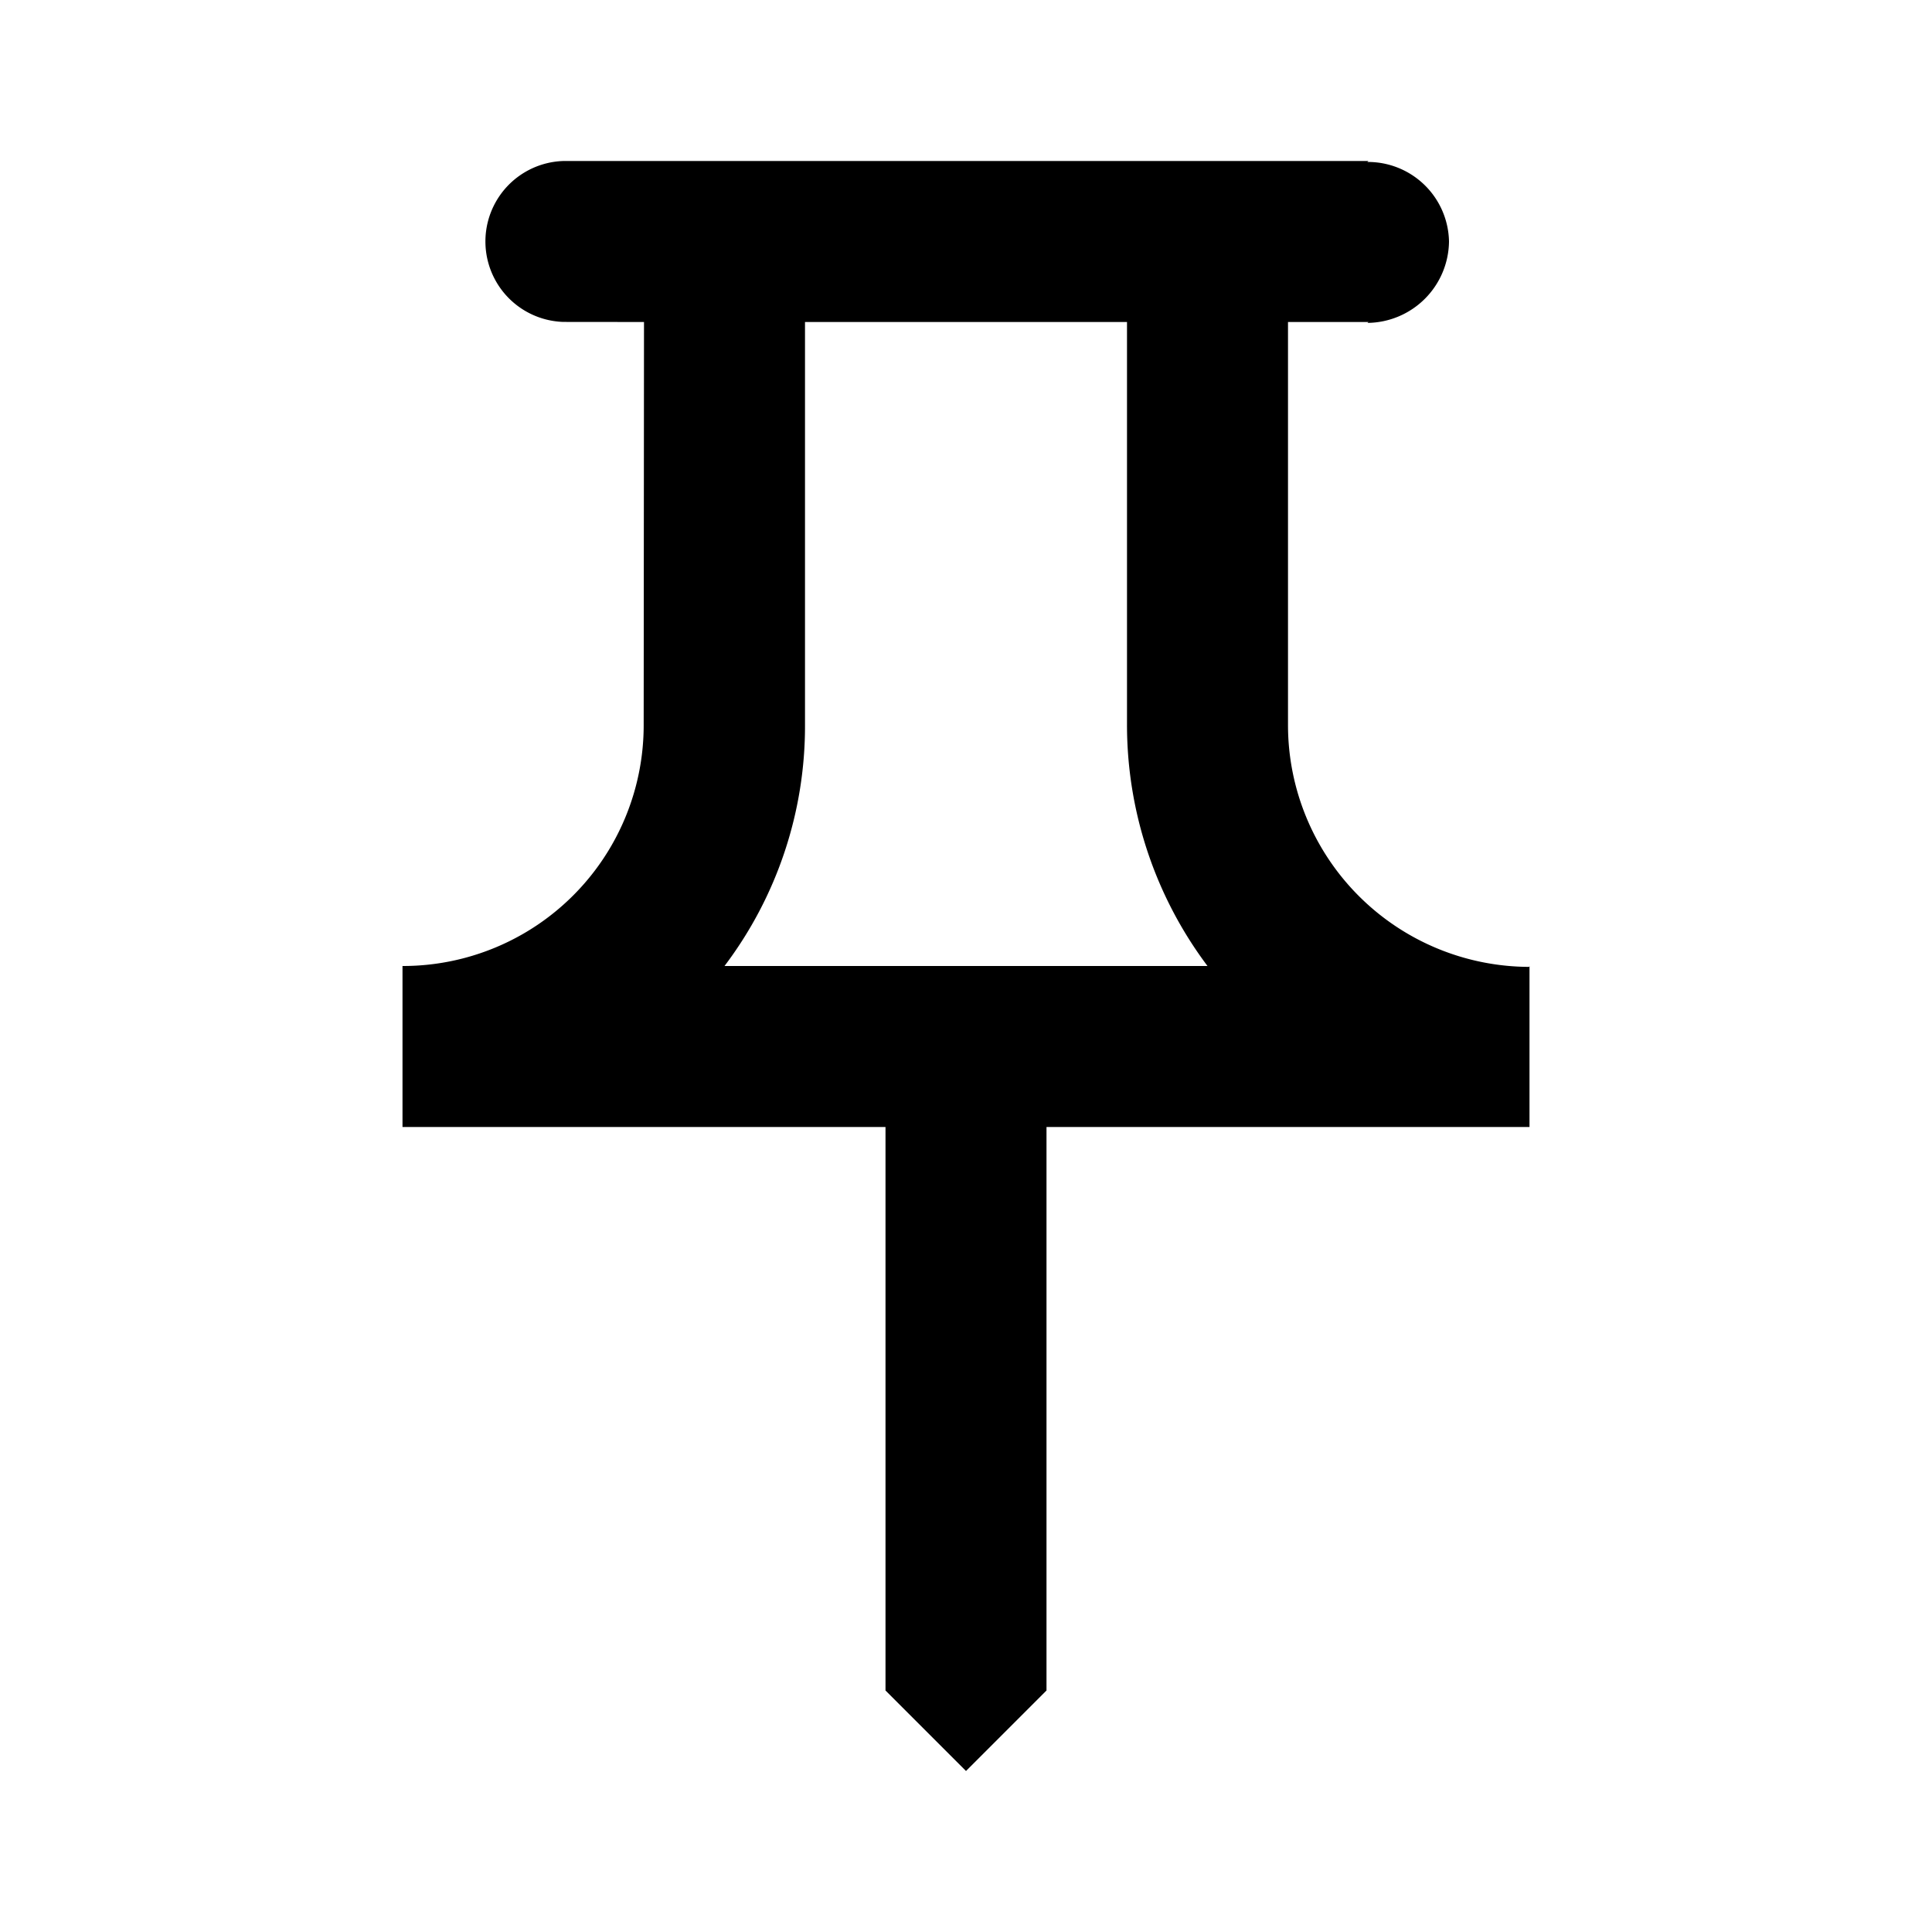 <svg xmlns="http://www.w3.org/2000/svg" viewBox="0 0 24 24" fill="currentColor"><path d="M18.996,12.011A3.005,3.005,0,0,1,16,9V4h1l-.013.011A1.023,1.023,0,0,0,18,3a1.007,1.007,0,0,0-1.015-.988L17,2H7a1.0 1,0,0,0-.003,1.999L8,4,7.996,8.999A2.991,2.991,0,0,1,5,12v2h6v7l1,1,1-1V14h6V12ZM9,12a4.941,4.941,0,0,0,1-3V4h4V9a4.991,4.991,0,0,0,1,3Z"/></svg>